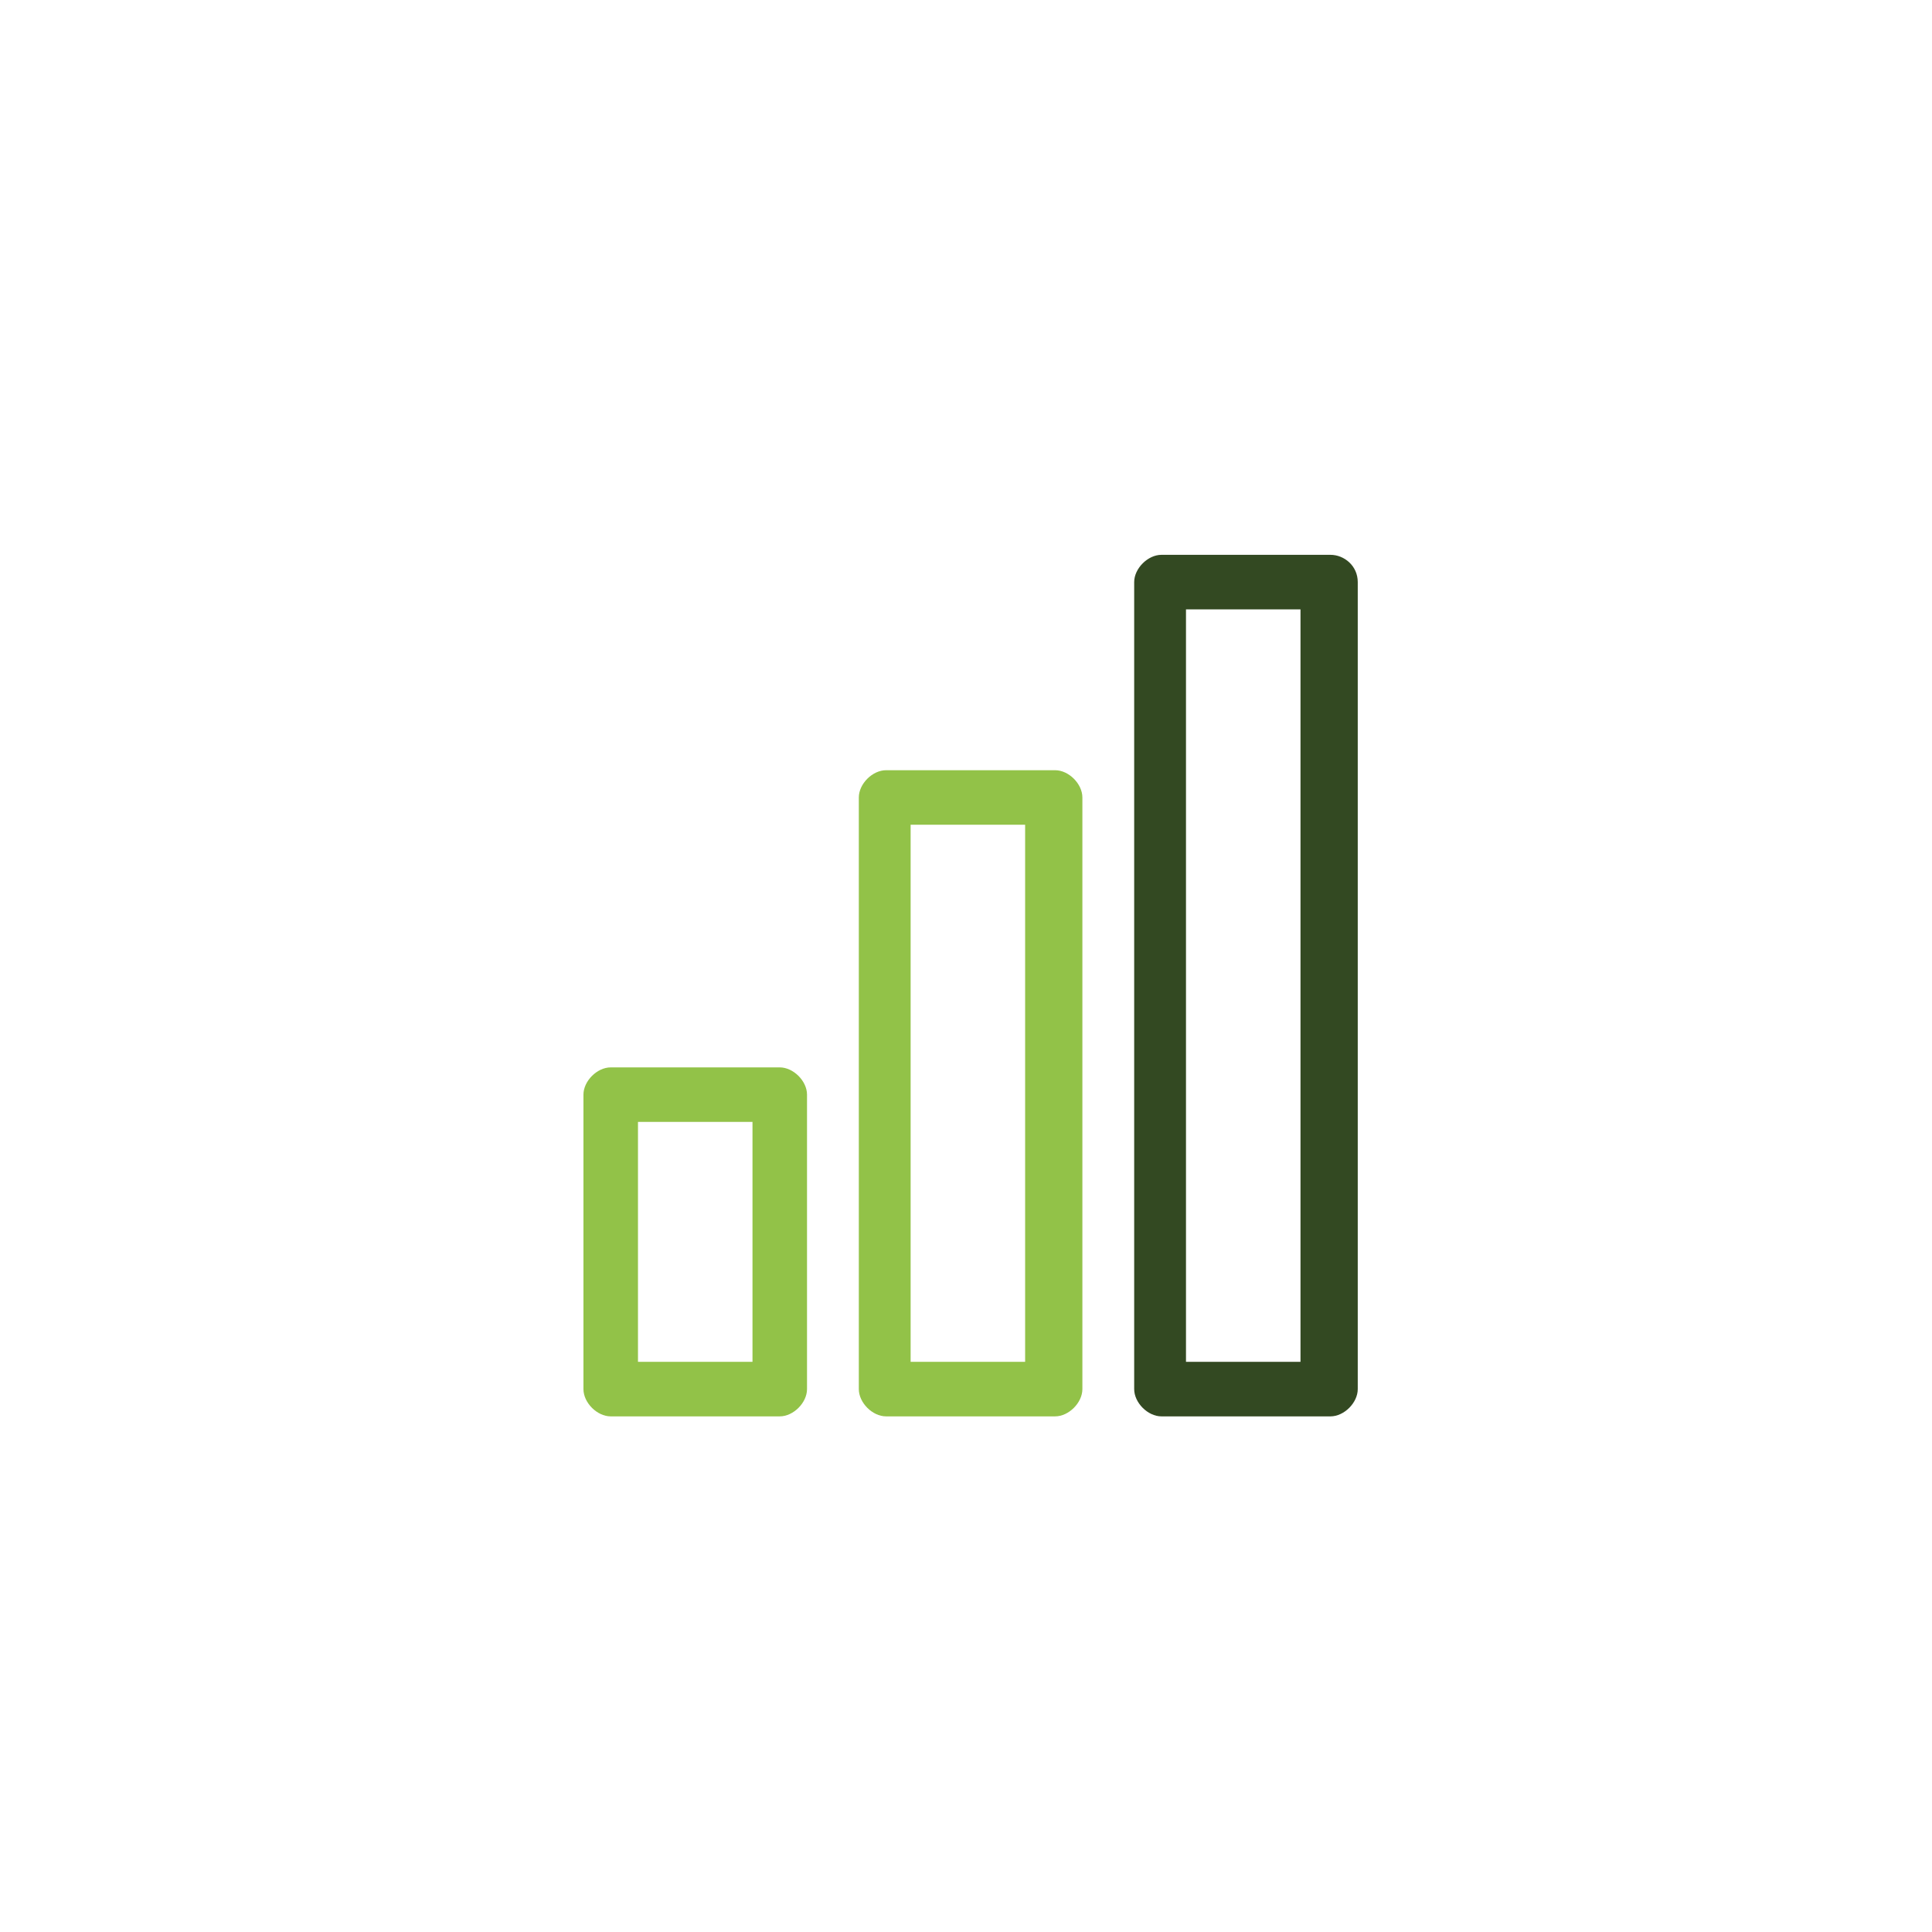 <?xml version="1.0" encoding="utf-8"?>
<!-- Generator: Adobe Illustrator 21.1.0, SVG Export Plug-In . SVG Version: 6.00 Build 0)  -->
<svg version="1.1"
	 id="Calque_1" inkscape:version="0.48.5 r10040" sodipodi:docname="stats.svg" xmlns:cc="http://creativecommons.org/ns#" xmlns:dc="http://purl.org/dc/elements/1.1/" xmlns:inkscape="http://www.inkscape.org/namespaces/inkscape" xmlns:rdf="http://www.w3.org/1999/02/22-rdf-syntax-ns#" xmlns:sodipodi="http://sodipodi.sourceforge.net/DTD/sodipodi-0.dtd" xmlns:svg="http://www.w3.org/2000/svg"
	 xmlns="http://www.w3.org/2000/svg" xmlns:xlink="http://www.w3.org/1999/xlink" x="0px" y="0px" viewBox="0 0 566.9 566.9"
	 style="enable-background:new 0 0 566.9 566.9;" xml:space="preserve">
<style type="text/css">
	.st0{fill:#334922;}
	.st1{fill:#92C248;}
</style>
<sodipodi:namedview  bordercolor="#666666" borderopacity="1" gridtolerance="10" guidetolerance="10" id="namedview13" inkscape:current-layer="Calque_1" inkscape:cx="420.95" inkscape:cy="297.65" inkscape:pageopacity="0" inkscape:pageshadow="2" inkscape:window-height="480" inkscape:window-maximized="0" inkscape:window-width="776" inkscape:window-x="0" inkscape:window-y="0" inkscape:zoom="0.39643877" objecttolerance="10" pagecolor="#ffffff" showgrid="false">
	</sodipodi:namedview>
<g id="g5" transform="matrix(8,0,0,8,-2956.8,-2142)">
	<path id="path7" inkscape:connector-curvature="0" class="st0" d="M418.4,288.1h-6.2c-0.5,0-1,0.5-1,1v29.6c0,0.5,0.5,1,1,1h6.2
		c0.5,0,1-0.5,1-1v-29.6C419.4,288.5,418.9,288.1,418.4,288.1z M417.3,317.7h-4.2v-27.6h4.2V317.7z"/>
	<path id="path9" inkscape:connector-curvature="0" class="st1" d="M408.3,296h-6.2c-0.5,0-1,0.5-1,1v21.7c0,0.5,0.5,1,1,1h6.2
		c0.5,0,1-0.5,1-1V297C409.3,296.5,408.8,296,408.3,296z M407.2,317.7h-4.2V298h4.2V317.7z"/>
	<path id="path11" inkscape:connector-curvature="0" class="st1" d="M398.2,306.9H392c-0.5,0-1,0.5-1,1v10.8c0,0.5,0.5,1,1,1h6.2
		c0.5,0,1-0.5,1-1v-10.8C399.2,307.4,398.7,306.9,398.2,306.9z M397.1,317.7H393v-8.8h4.2V317.7z"/>
</g>
</svg>
